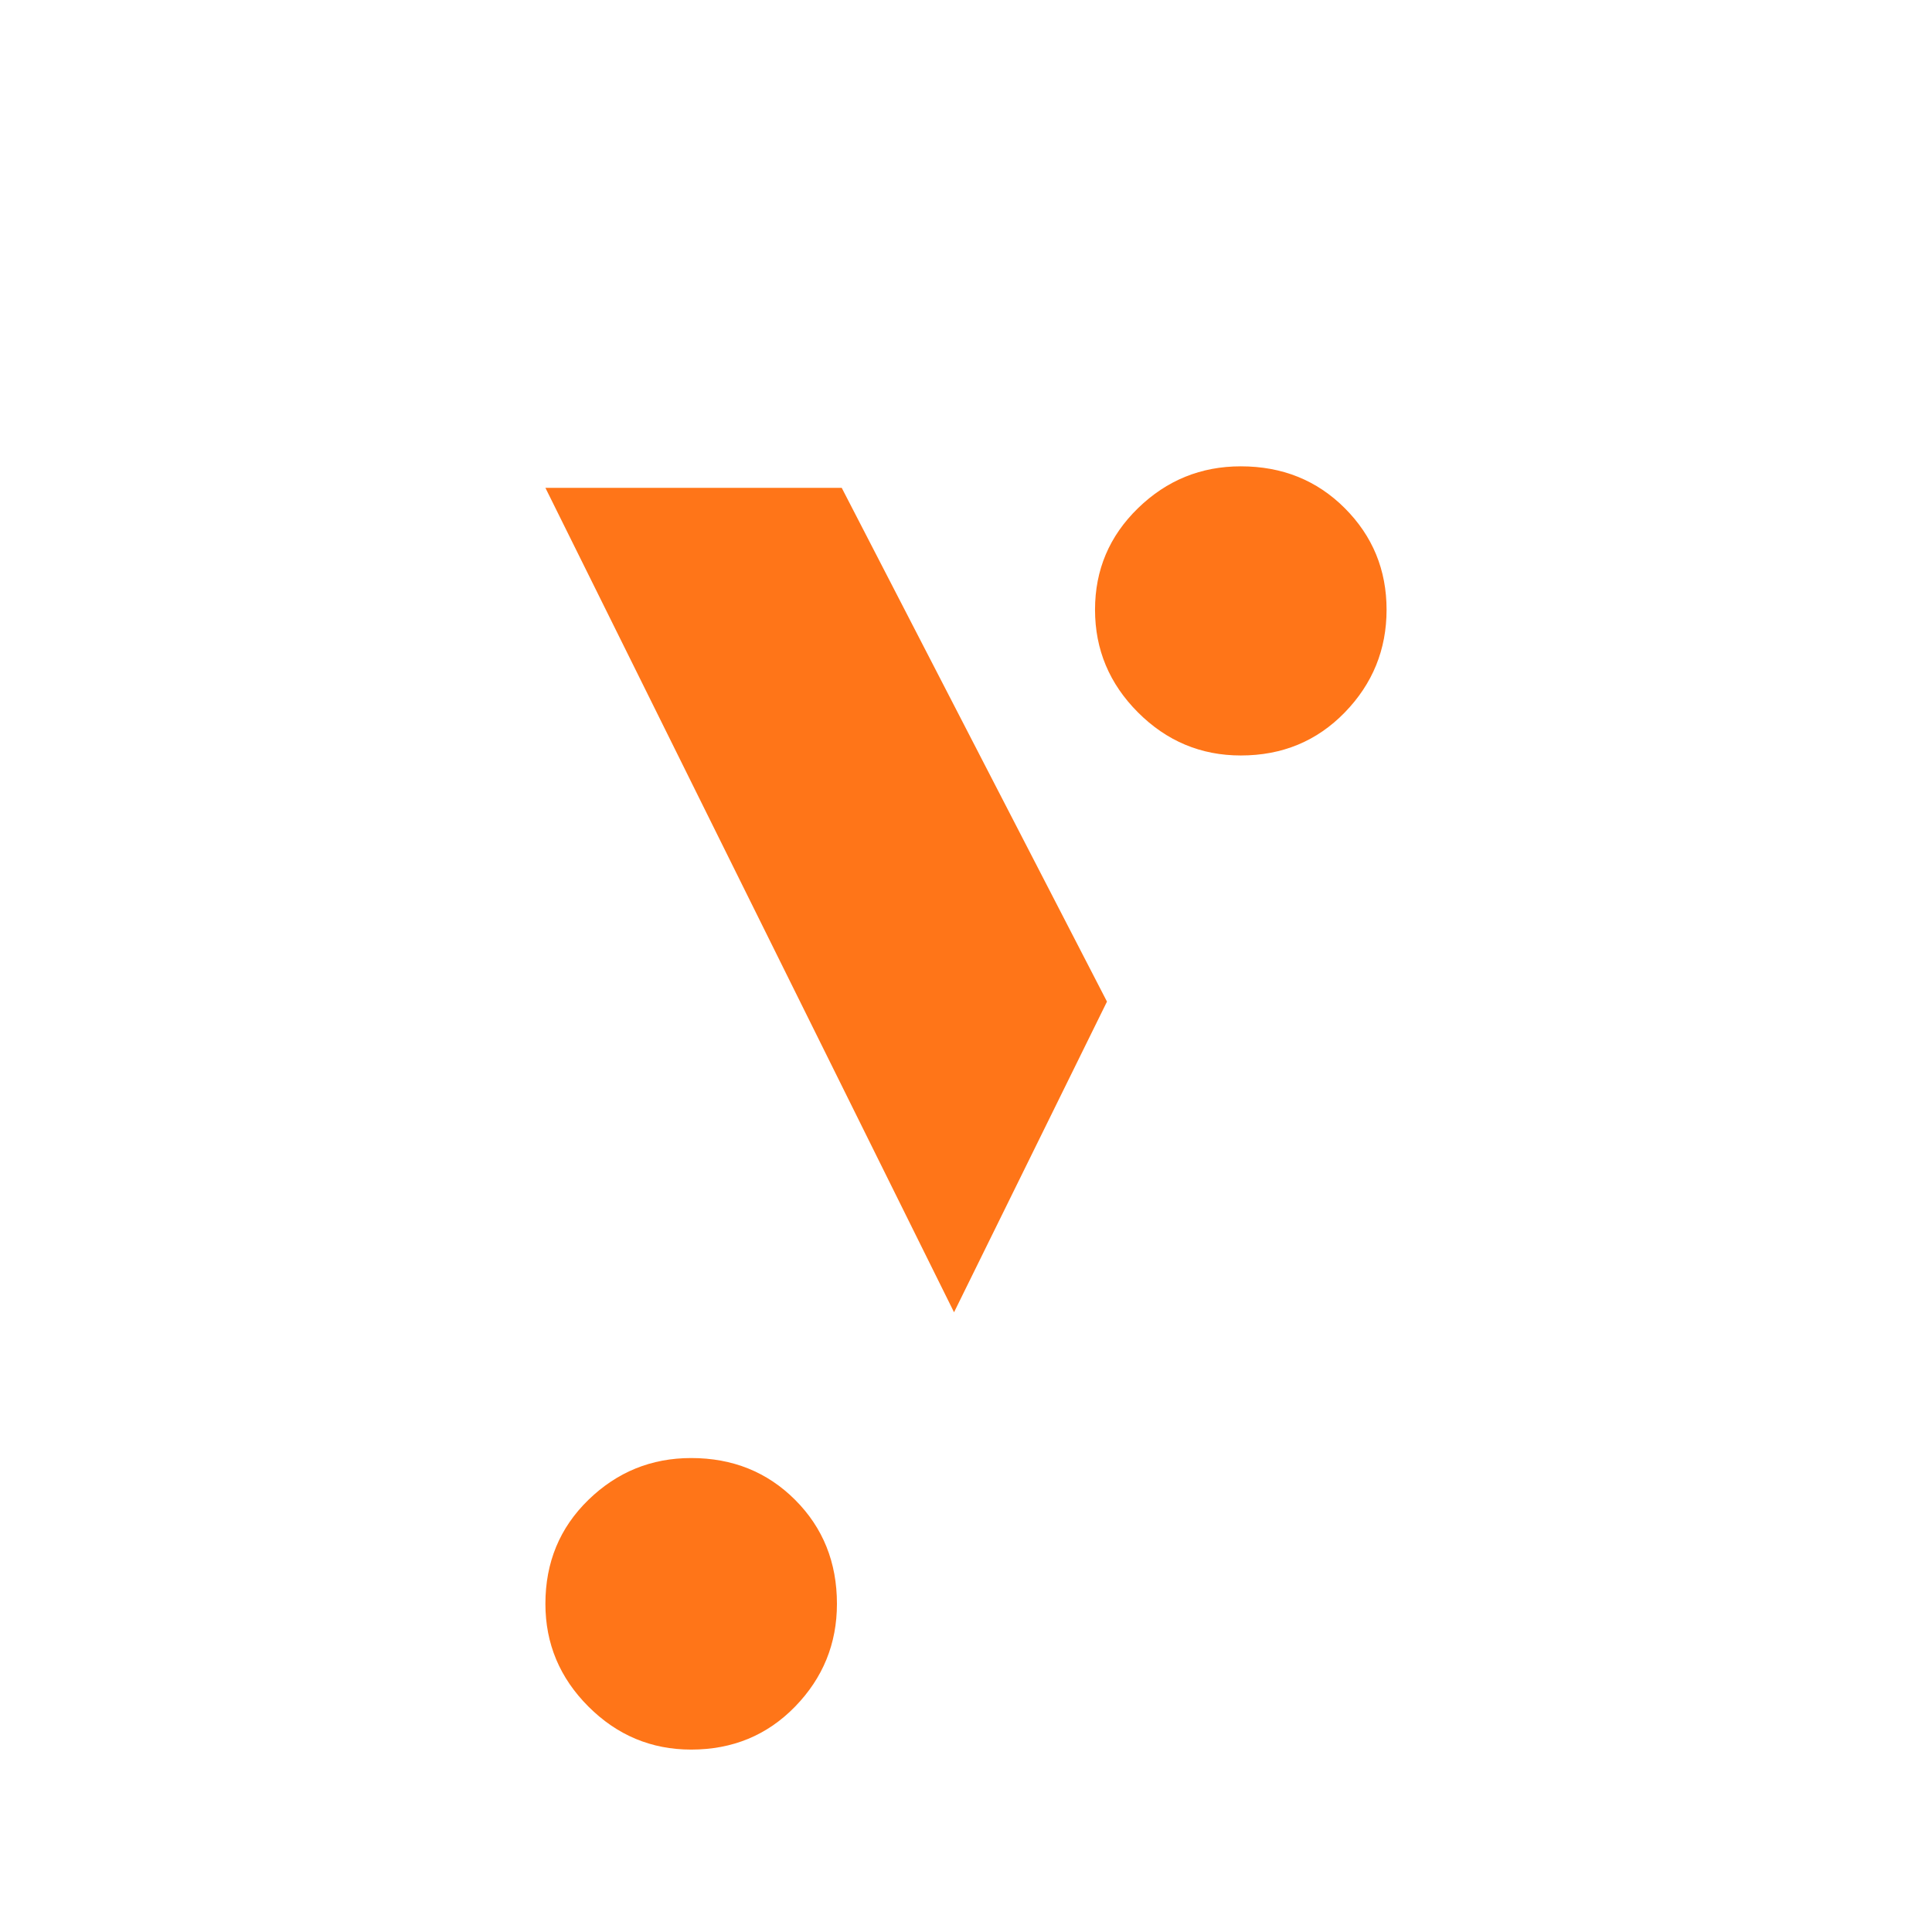 <?xml version="1.0" encoding="UTF-8"?>
<svg data-bbox="0 0 3750 3750" height="5000" viewBox="0 0 3750 3750" width="5000" xmlns="http://www.w3.org/2000/svg" data-type="color">
    <g>
        <defs>
            <clipPath id="8d63019a-c3a8-4479-974b-18df2b6799ab">
                <path d="M1743 0v3435H0V0z"/>
            </clipPath>
        </defs>
        <path fill="#ffffff" d="M3750 0v3750H0V0z" data-color="1"/>
        <path fill="#ffffff" d="M3750 0v3750H0V0z" data-color="1"/>
        <g clip-path="url(#8d63019a-c3a8-4479-974b-18df2b6799ab)" transform="translate(1021)">
            <path d="M1387.389 1466.374c-77.312 0-143.805-27.828-199.469-83.484q-83.484-83.497-83.484-199.454 0-115.949 83.484-197.125 83.498-81.17 199.469-81.171 120.59 0 201.766 81.171 81.17 81.176 81.171 197.125 0 115.958-81.171 199.454-81.175 83.484-201.766 83.484m-556.61 1080.734L37.624 946.874H612.78l514.859 997.25Zm-510.218 848.828q-115.958-.002-199.453-83.5Q37.623 3228.951 37.623 3113q0-120.61 83.485-201.781c55.664-54.118 122.148-81.172 199.453-81.172 80.394 0 147.648 27.054 201.766 81.172q81.17 81.171 81.171 201.78 0 115.954-81.172 199.438-81.174 83.498-201.765 83.5m0 0" fill="#ff7518" data-color="2"/>
        </g>
    </g>
</svg>

